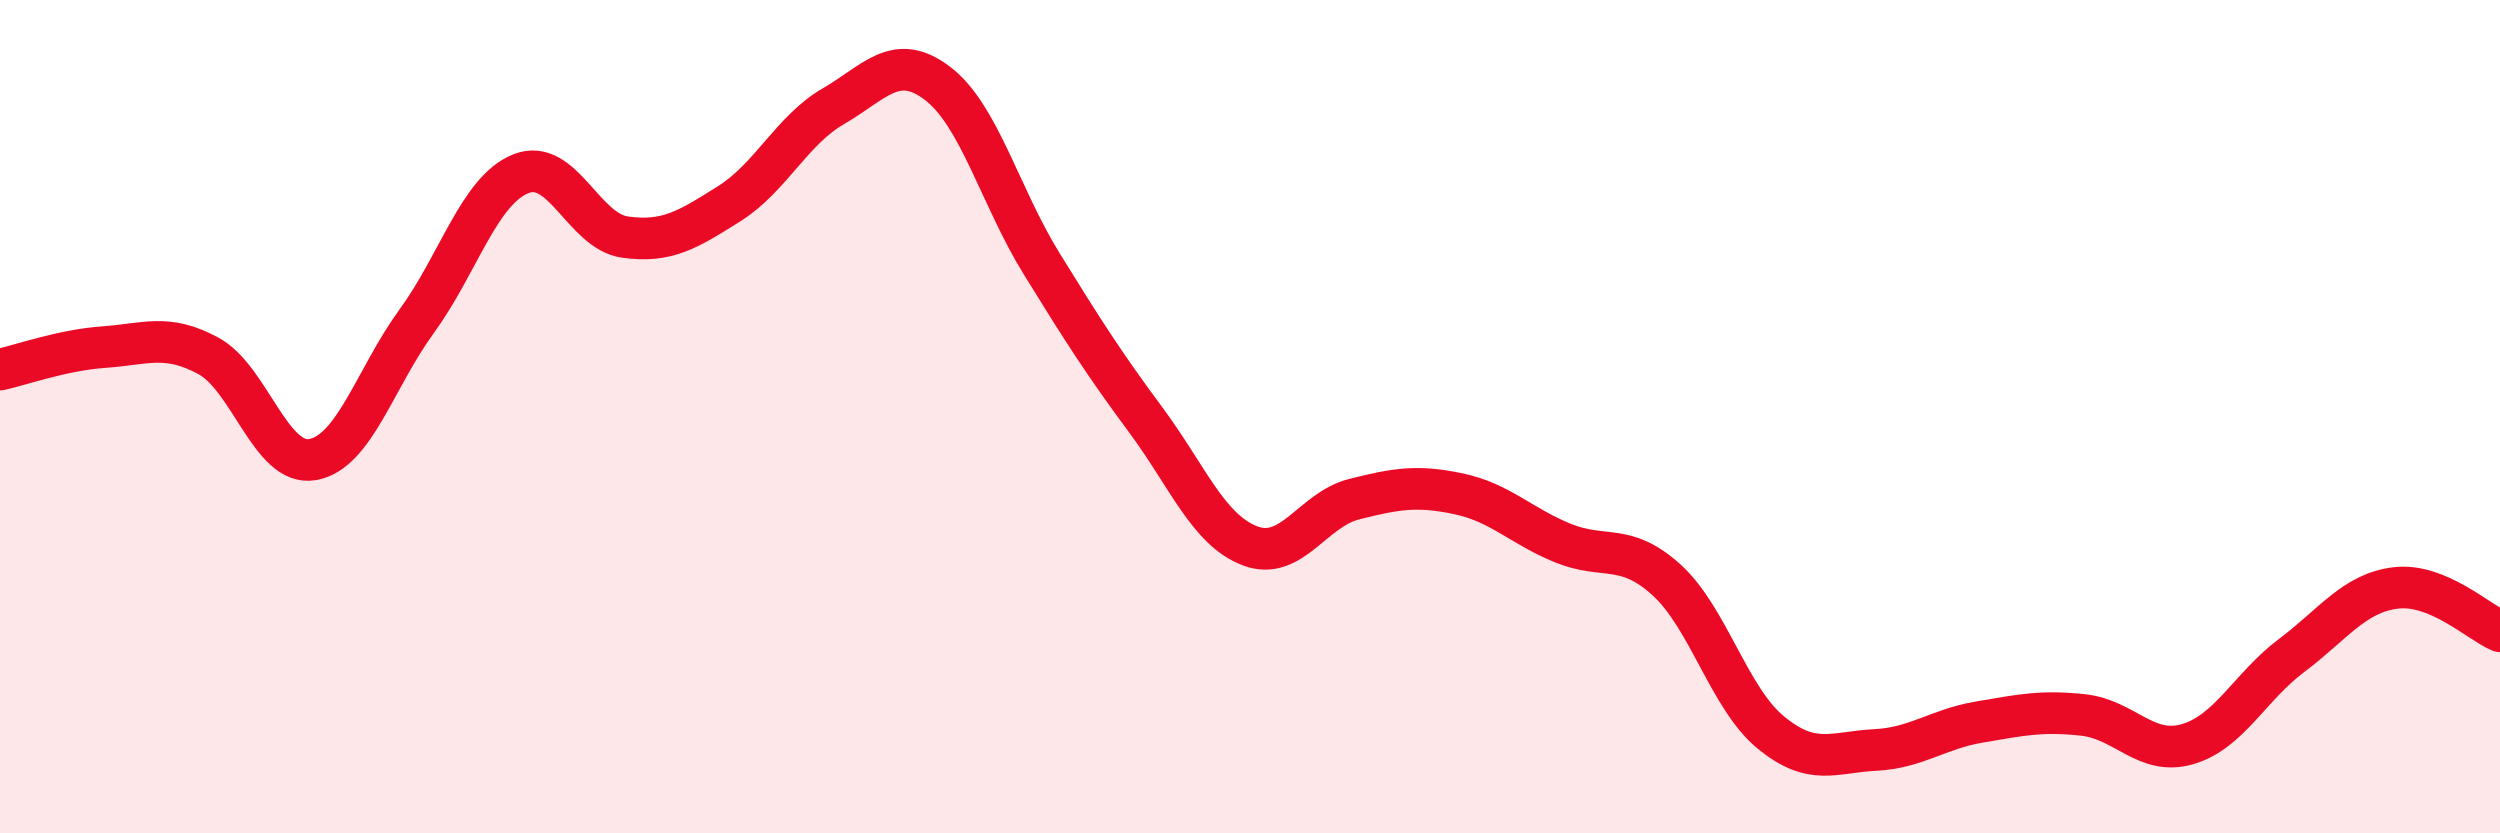 
    <svg width="60" height="20" viewBox="0 0 60 20" xmlns="http://www.w3.org/2000/svg">
      <path
        d="M 0,8.87 C 0.5,8.76 1.5,8.4 2.5,8.33 C 3.5,8.26 4,8 5,8.54 C 6,9.08 6.5,11.2 7.5,11.03 C 8.5,10.86 9,9.08 10,7.71 C 11,6.34 11.5,4.57 12.5,4.17 C 13.5,3.77 14,5.55 15,5.69 C 16,5.83 16.5,5.52 17.5,4.89 C 18.5,4.26 19,3.13 20,2.55 C 21,1.97 21.5,1.24 22.5,2 C 23.5,2.76 24,4.71 25,6.33 C 26,7.95 26.5,8.73 27.5,10.08 C 28.5,11.43 29,12.72 30,13.1 C 31,13.48 31.5,12.23 32.5,11.98 C 33.5,11.73 34,11.64 35,11.85 C 36,12.06 36.5,12.62 37.5,13.03 C 38.5,13.44 39,13.01 40,13.92 C 41,14.83 41.5,16.76 42.5,17.58 C 43.5,18.4 44,18.05 45,18 C 46,17.95 46.5,17.5 47.5,17.33 C 48.5,17.16 49,17.05 50,17.16 C 51,17.27 51.5,18.15 52.5,17.86 C 53.5,17.57 54,16.48 55,15.73 C 56,14.98 56.5,14.23 57.5,14.11 C 58.5,13.99 59.5,14.94 60,15.15L60 20L0 20Z"
        fill="#EB0A25"
        opacity="0.1"
        stroke-linecap="round"
        stroke-linejoin="round"
      />
      <path
        d="M 0,8.87 C 0.5,8.76 1.5,8.4 2.5,8.33 C 3.5,8.26 4,8 5,8.54 C 6,9.08 6.5,11.2 7.5,11.03 C 8.5,10.86 9,9.08 10,7.71 C 11,6.34 11.5,4.57 12.5,4.17 C 13.5,3.77 14,5.55 15,5.69 C 16,5.83 16.5,5.52 17.5,4.89 C 18.5,4.26 19,3.13 20,2.55 C 21,1.97 21.5,1.24 22.5,2 C 23.5,2.76 24,4.71 25,6.33 C 26,7.95 26.5,8.73 27.5,10.08 C 28.5,11.43 29,12.72 30,13.1 C 31,13.48 31.5,12.23 32.5,11.98 C 33.5,11.73 34,11.64 35,11.85 C 36,12.06 36.5,12.62 37.5,13.03 C 38.5,13.44 39,13.01 40,13.92 C 41,14.83 41.5,16.76 42.5,17.58 C 43.5,18.4 44,18.05 45,18 C 46,17.95 46.5,17.5 47.5,17.33 C 48.5,17.16 49,17.05 50,17.16 C 51,17.27 51.5,18.15 52.5,17.86 C 53.5,17.57 54,16.48 55,15.73 C 56,14.98 56.5,14.23 57.5,14.11 C 58.5,13.99 59.5,14.94 60,15.15"
        stroke="#EB0A25"
        stroke-width="1"
        fill="none"
        stroke-linecap="round"
        stroke-linejoin="round"
      />
    </svg>
  